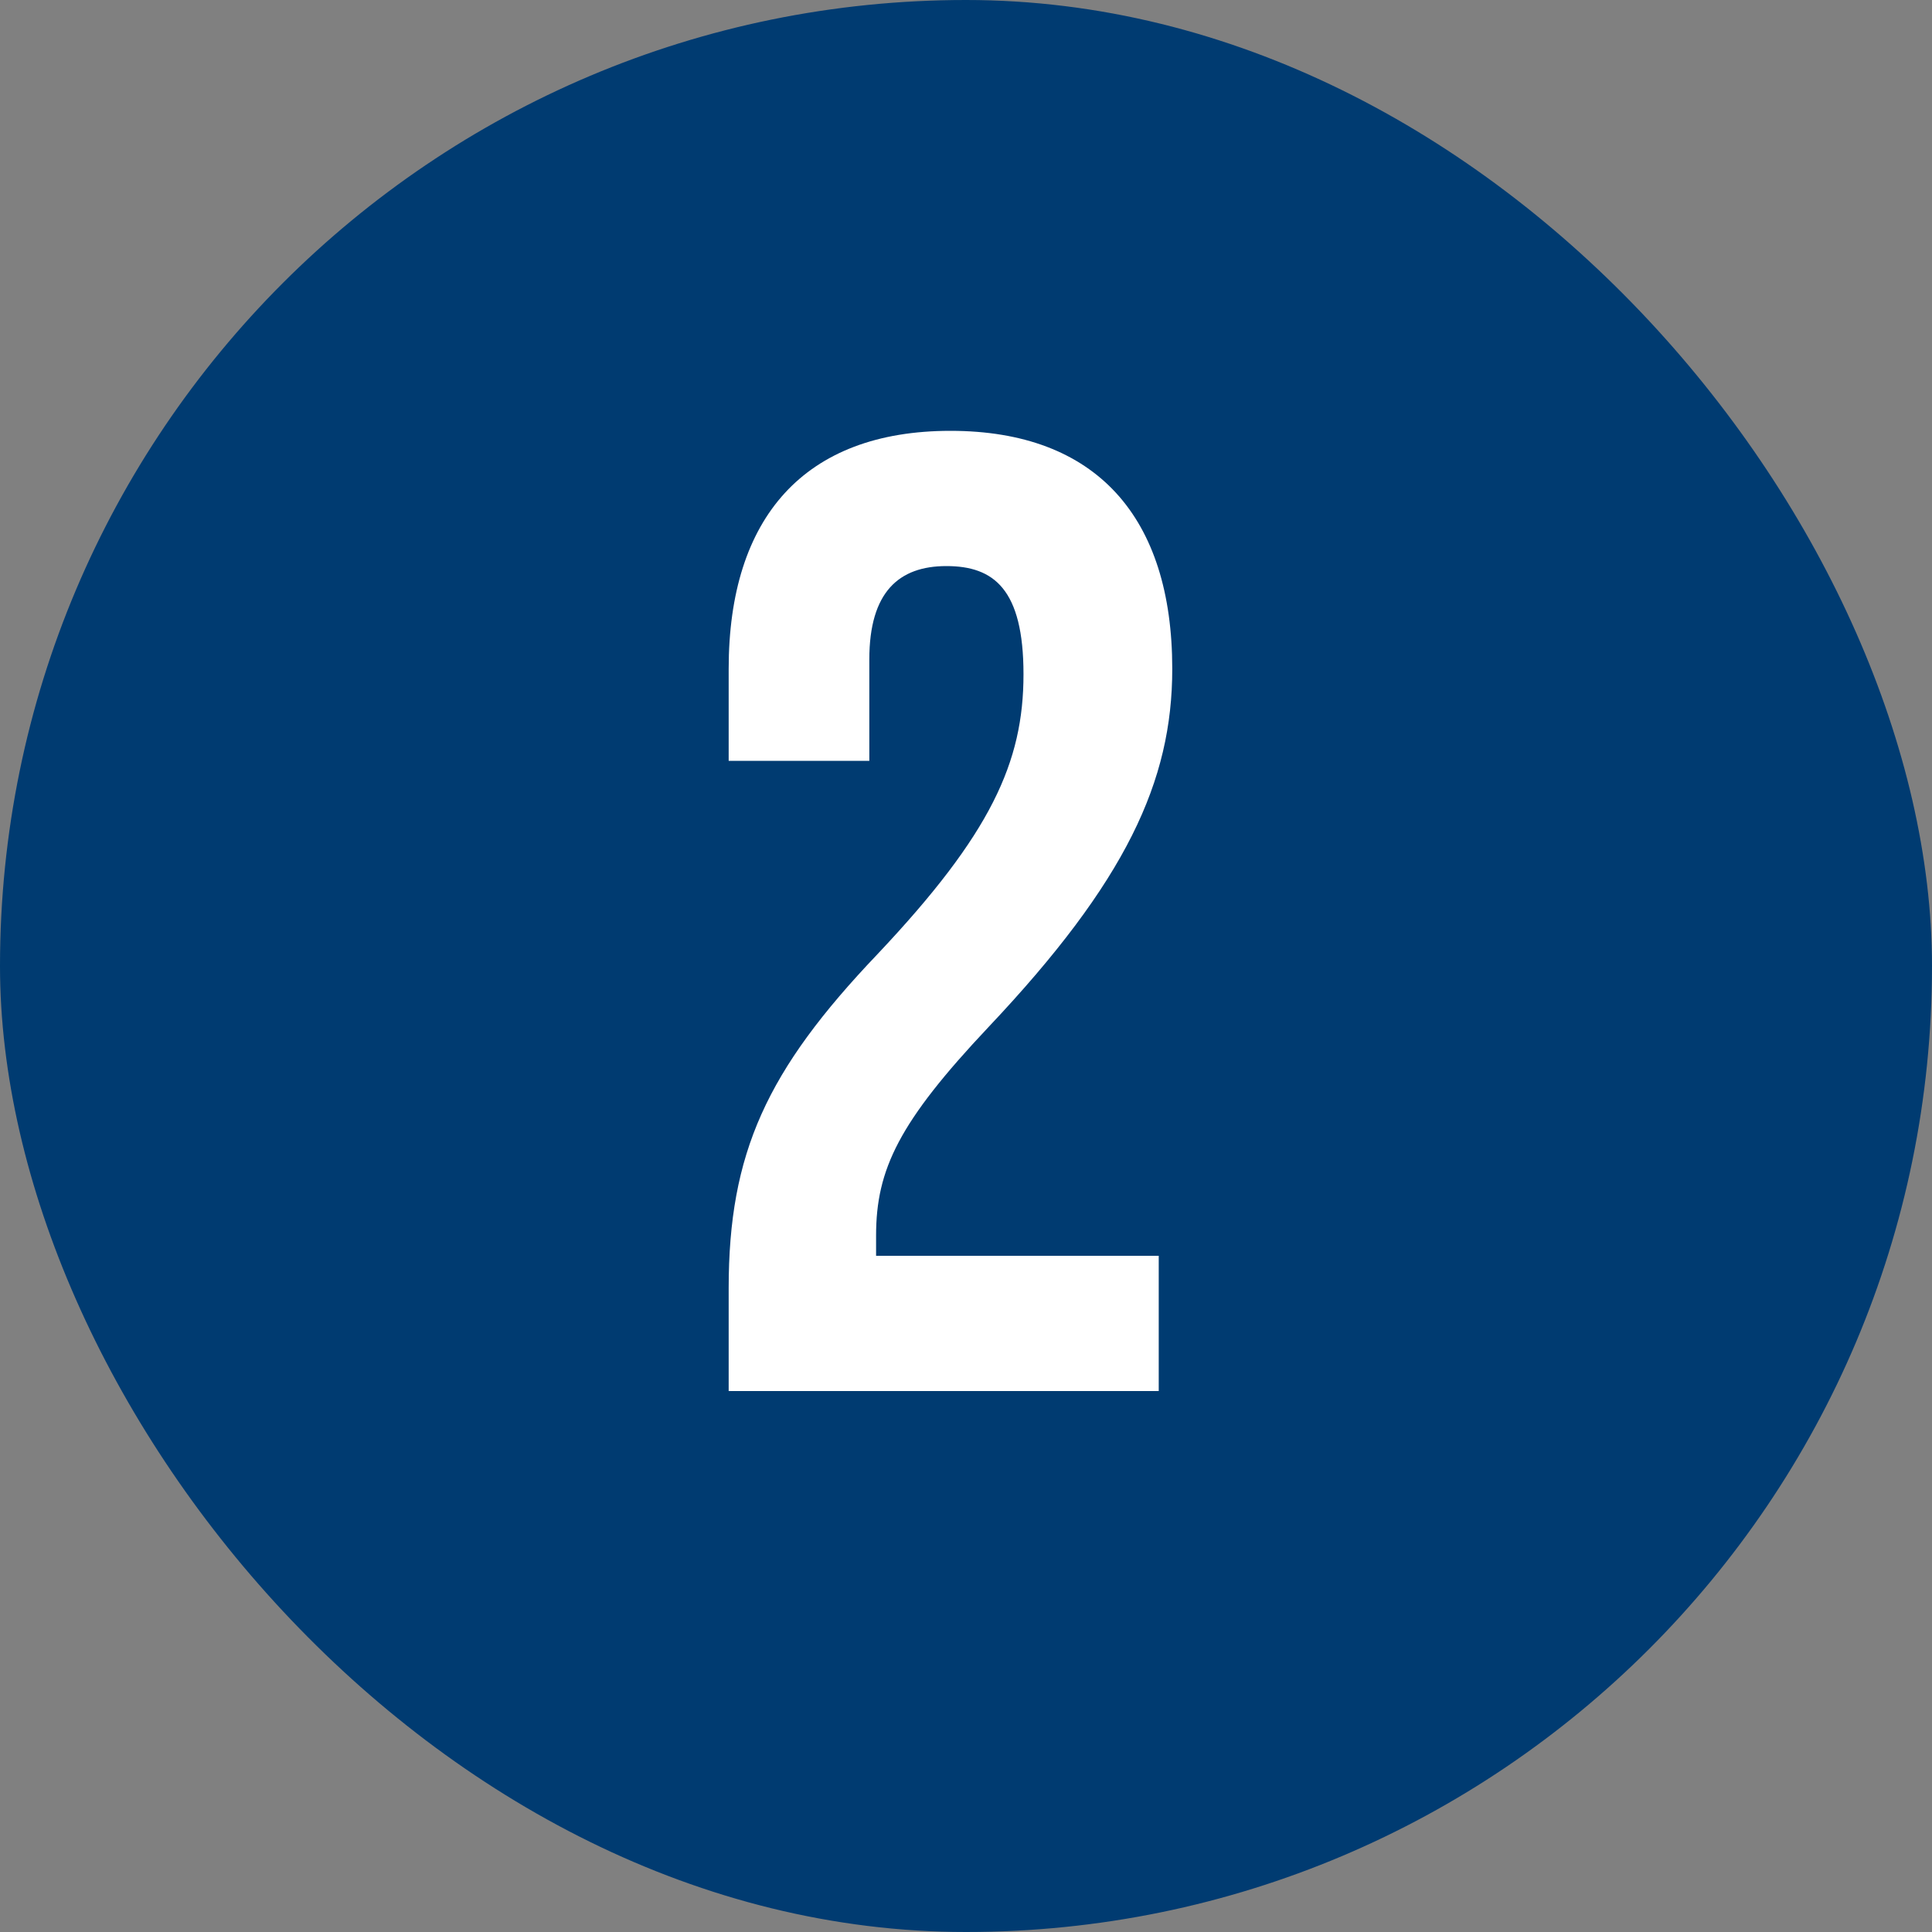 <svg xmlns="http://www.w3.org/2000/svg" fill="none" viewBox="0 0 50 50" height="50" width="50">
<rect x="0" y="0" width="50" height="50" fill="#808080" stroke="none"/>
<rect fill="#003B71" rx="25" height="50" width="50" y="0"></rect>
<path fill="white" d="M18.858 36V33.34C18.858 29.84 19.838 27.705 22.708 24.695C25.648 21.58 26.488 19.725 26.488 17.45C26.488 15.245 25.718 14.65 24.493 14.65C23.268 14.65 22.498 15.315 22.498 17.065V19.69H18.858V17.31C18.858 13.39 20.818 11.15 24.598 11.15C28.378 11.15 30.338 13.39 30.338 17.31C30.338 20.215 29.148 22.805 25.578 26.585C23.268 29.035 22.673 30.26 22.673 31.975V32.5H29.988V36H18.858Z"></path>
</svg>
